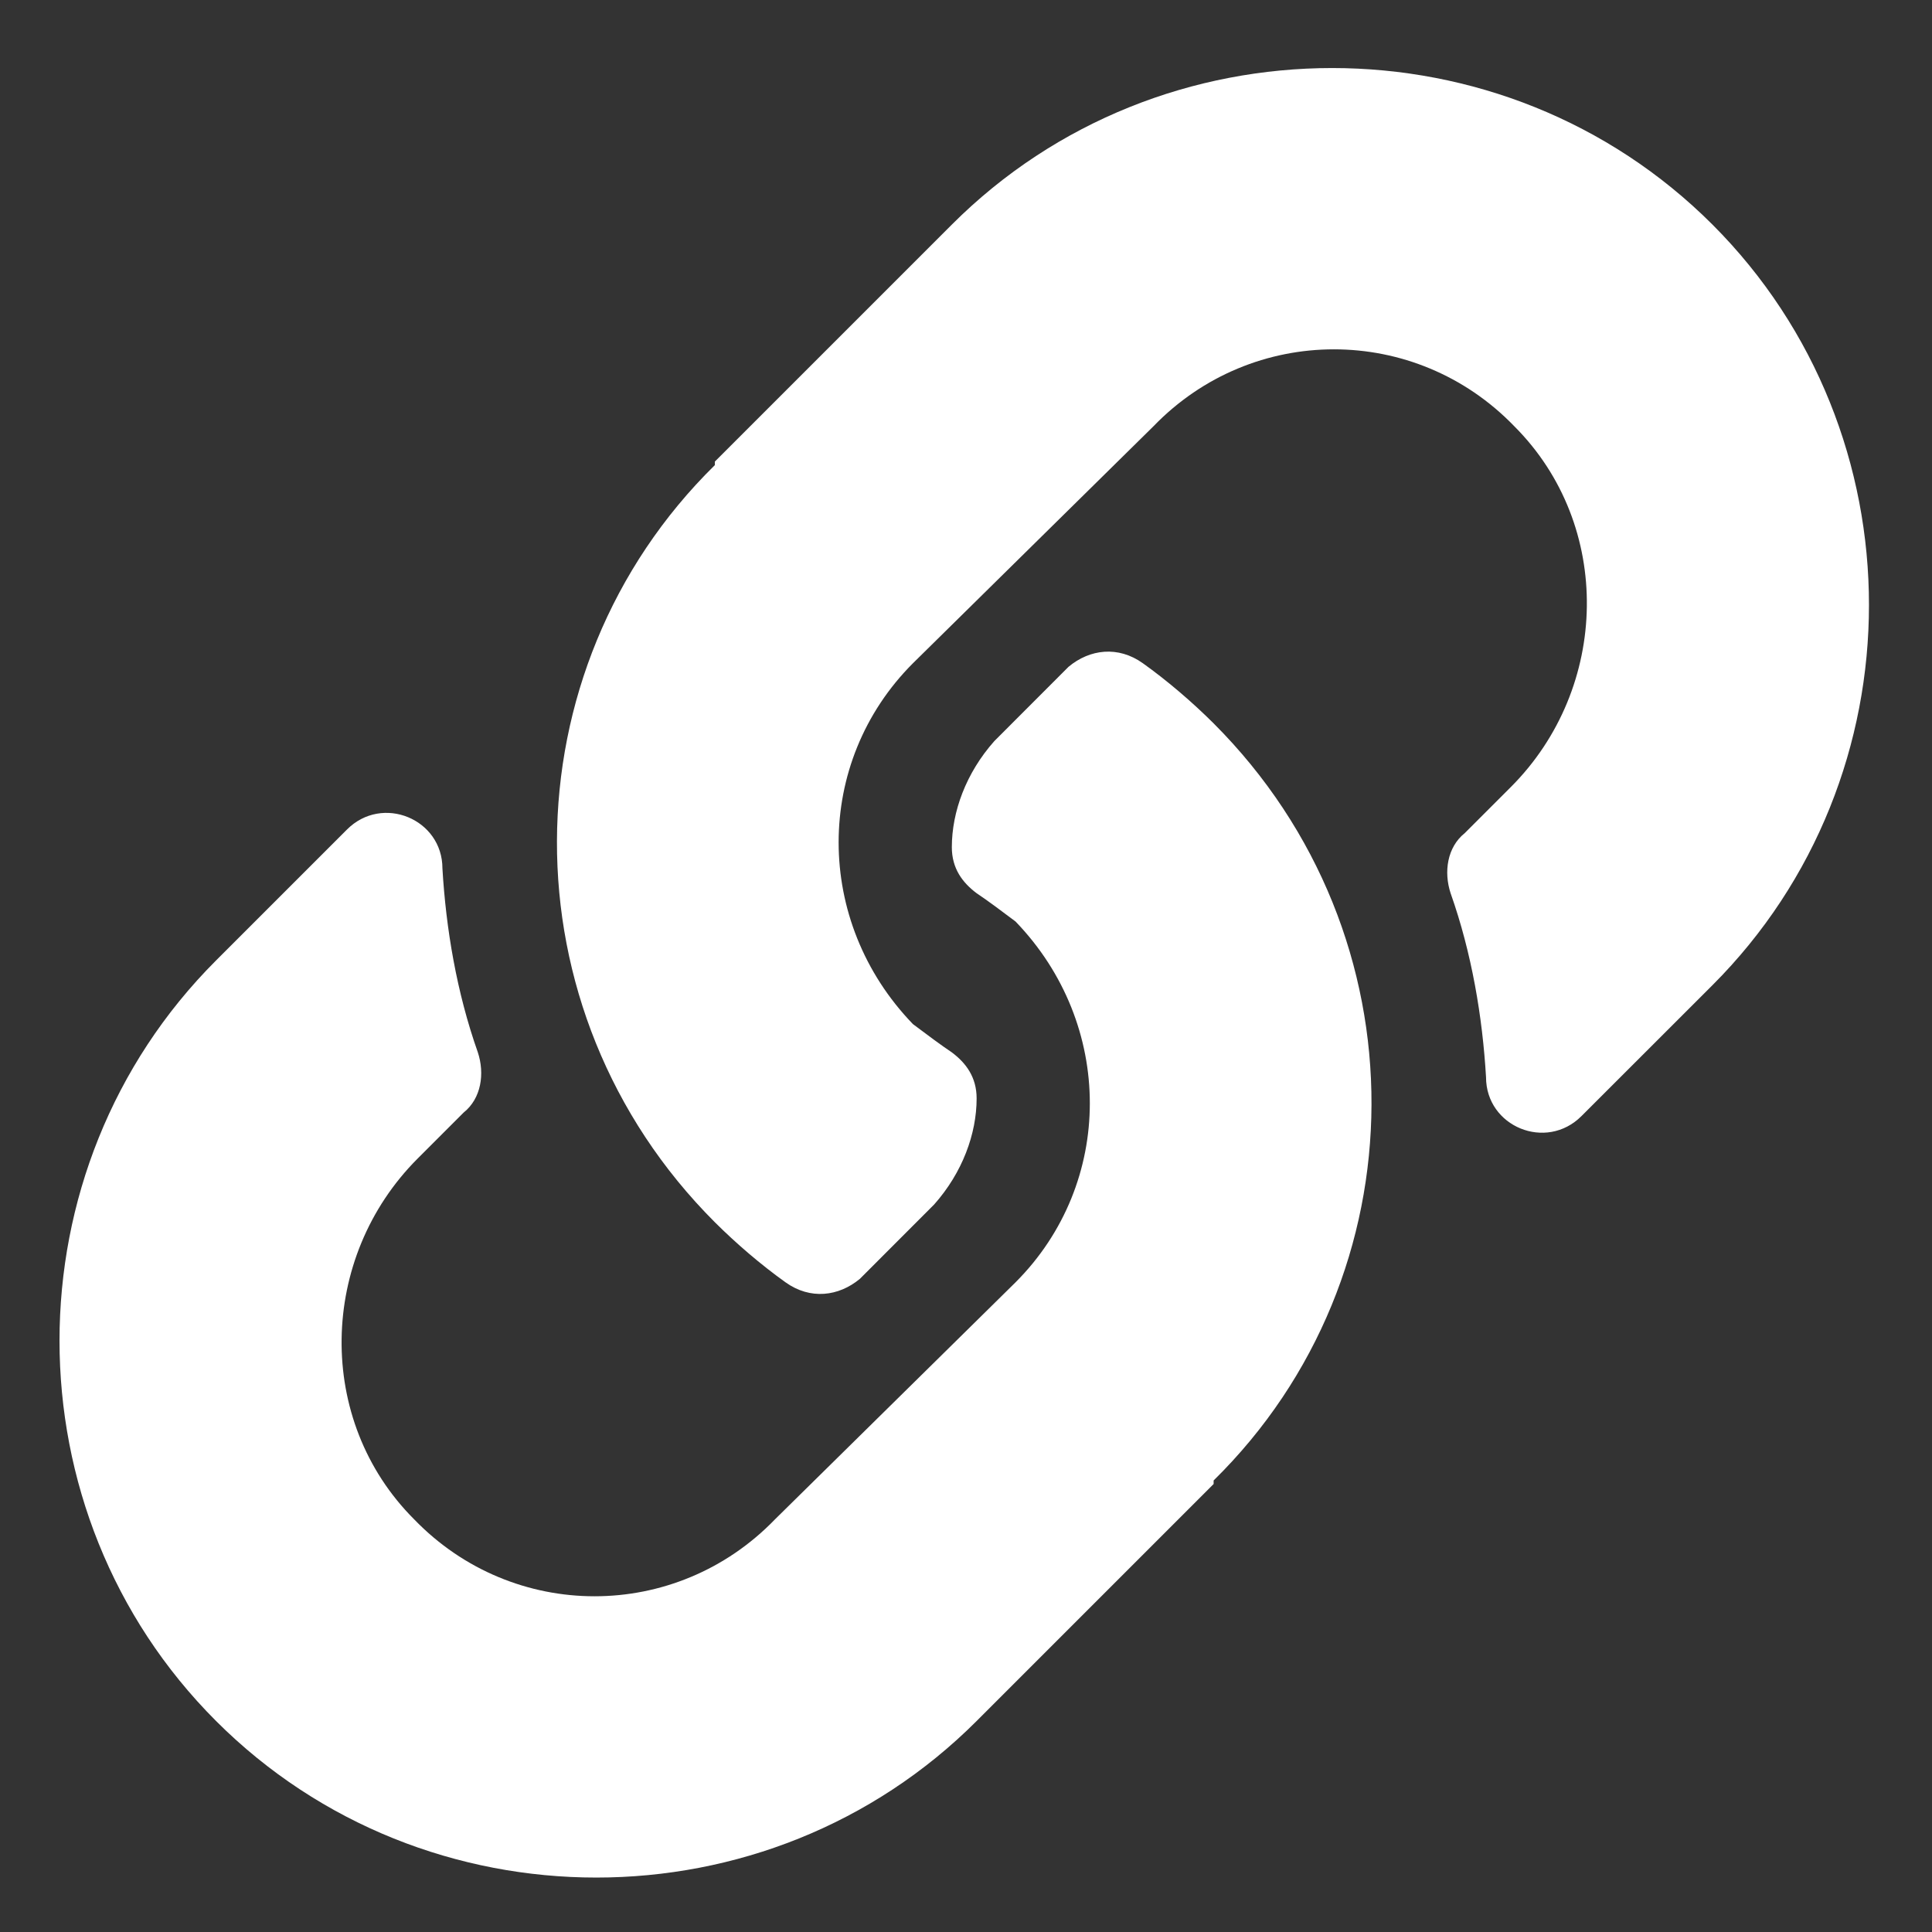 <svg width="24" height="24" viewBox="0 0 24 24" fill="none" xmlns="http://www.w3.org/2000/svg">
<rect x="0" y="0" width="24" height="24" fill="#333333" stroke="none"/>
<path d="M15.076 8.986C14.812 8.723 14.505 8.459 14.197 8.239C13.89 8.02 13.538 8.063 13.274 8.283L12.352 9.206C12 9.602 11.824 10.085 11.824 10.524C11.824 10.788 11.956 10.964 12.132 11.096C12.264 11.184 12.44 11.315 12.615 11.447C13.846 12.722 13.846 14.699 12.615 15.93L9.627 18.874C8.396 20.148 6.375 20.148 5.145 18.874C3.914 17.644 3.958 15.622 5.188 14.392L5.76 13.82C5.979 13.645 6.023 13.337 5.936 13.073C5.672 12.326 5.54 11.535 5.496 10.788C5.496 10.173 4.749 9.865 4.31 10.305L2.684 11.931C0.091 14.523 0.091 18.786 2.684 21.379C5.276 23.972 9.539 23.972 12.132 21.379L15.076 18.435C15.076 18.435 15.076 18.435 15.076 18.391C17.669 15.842 17.713 11.623 15.076 8.986ZM21.273 2.79C18.68 0.197 14.417 0.197 11.824 2.79L8.88 5.734C8.88 5.734 8.88 5.734 8.88 5.778C6.287 8.327 6.243 12.546 8.88 15.183C9.144 15.446 9.451 15.71 9.759 15.93C10.066 16.149 10.418 16.105 10.682 15.886L11.604 14.963C11.956 14.567 12.132 14.084 12.132 13.645C12.132 13.381 12 13.205 11.824 13.073C11.692 12.985 11.517 12.854 11.341 12.722C10.11 11.447 10.11 9.47 11.341 8.239L14.329 5.295C15.56 4.021 17.581 4.021 18.811 5.295C20.042 6.525 19.998 8.547 18.768 9.777L18.196 10.349C17.977 10.524 17.933 10.832 18.02 11.096C18.284 11.843 18.416 12.634 18.46 13.381C18.46 13.996 19.207 14.304 19.646 13.864L21.273 12.238C23.865 9.646 23.865 5.383 21.273 2.79Z" fill="white"/>
</svg>
